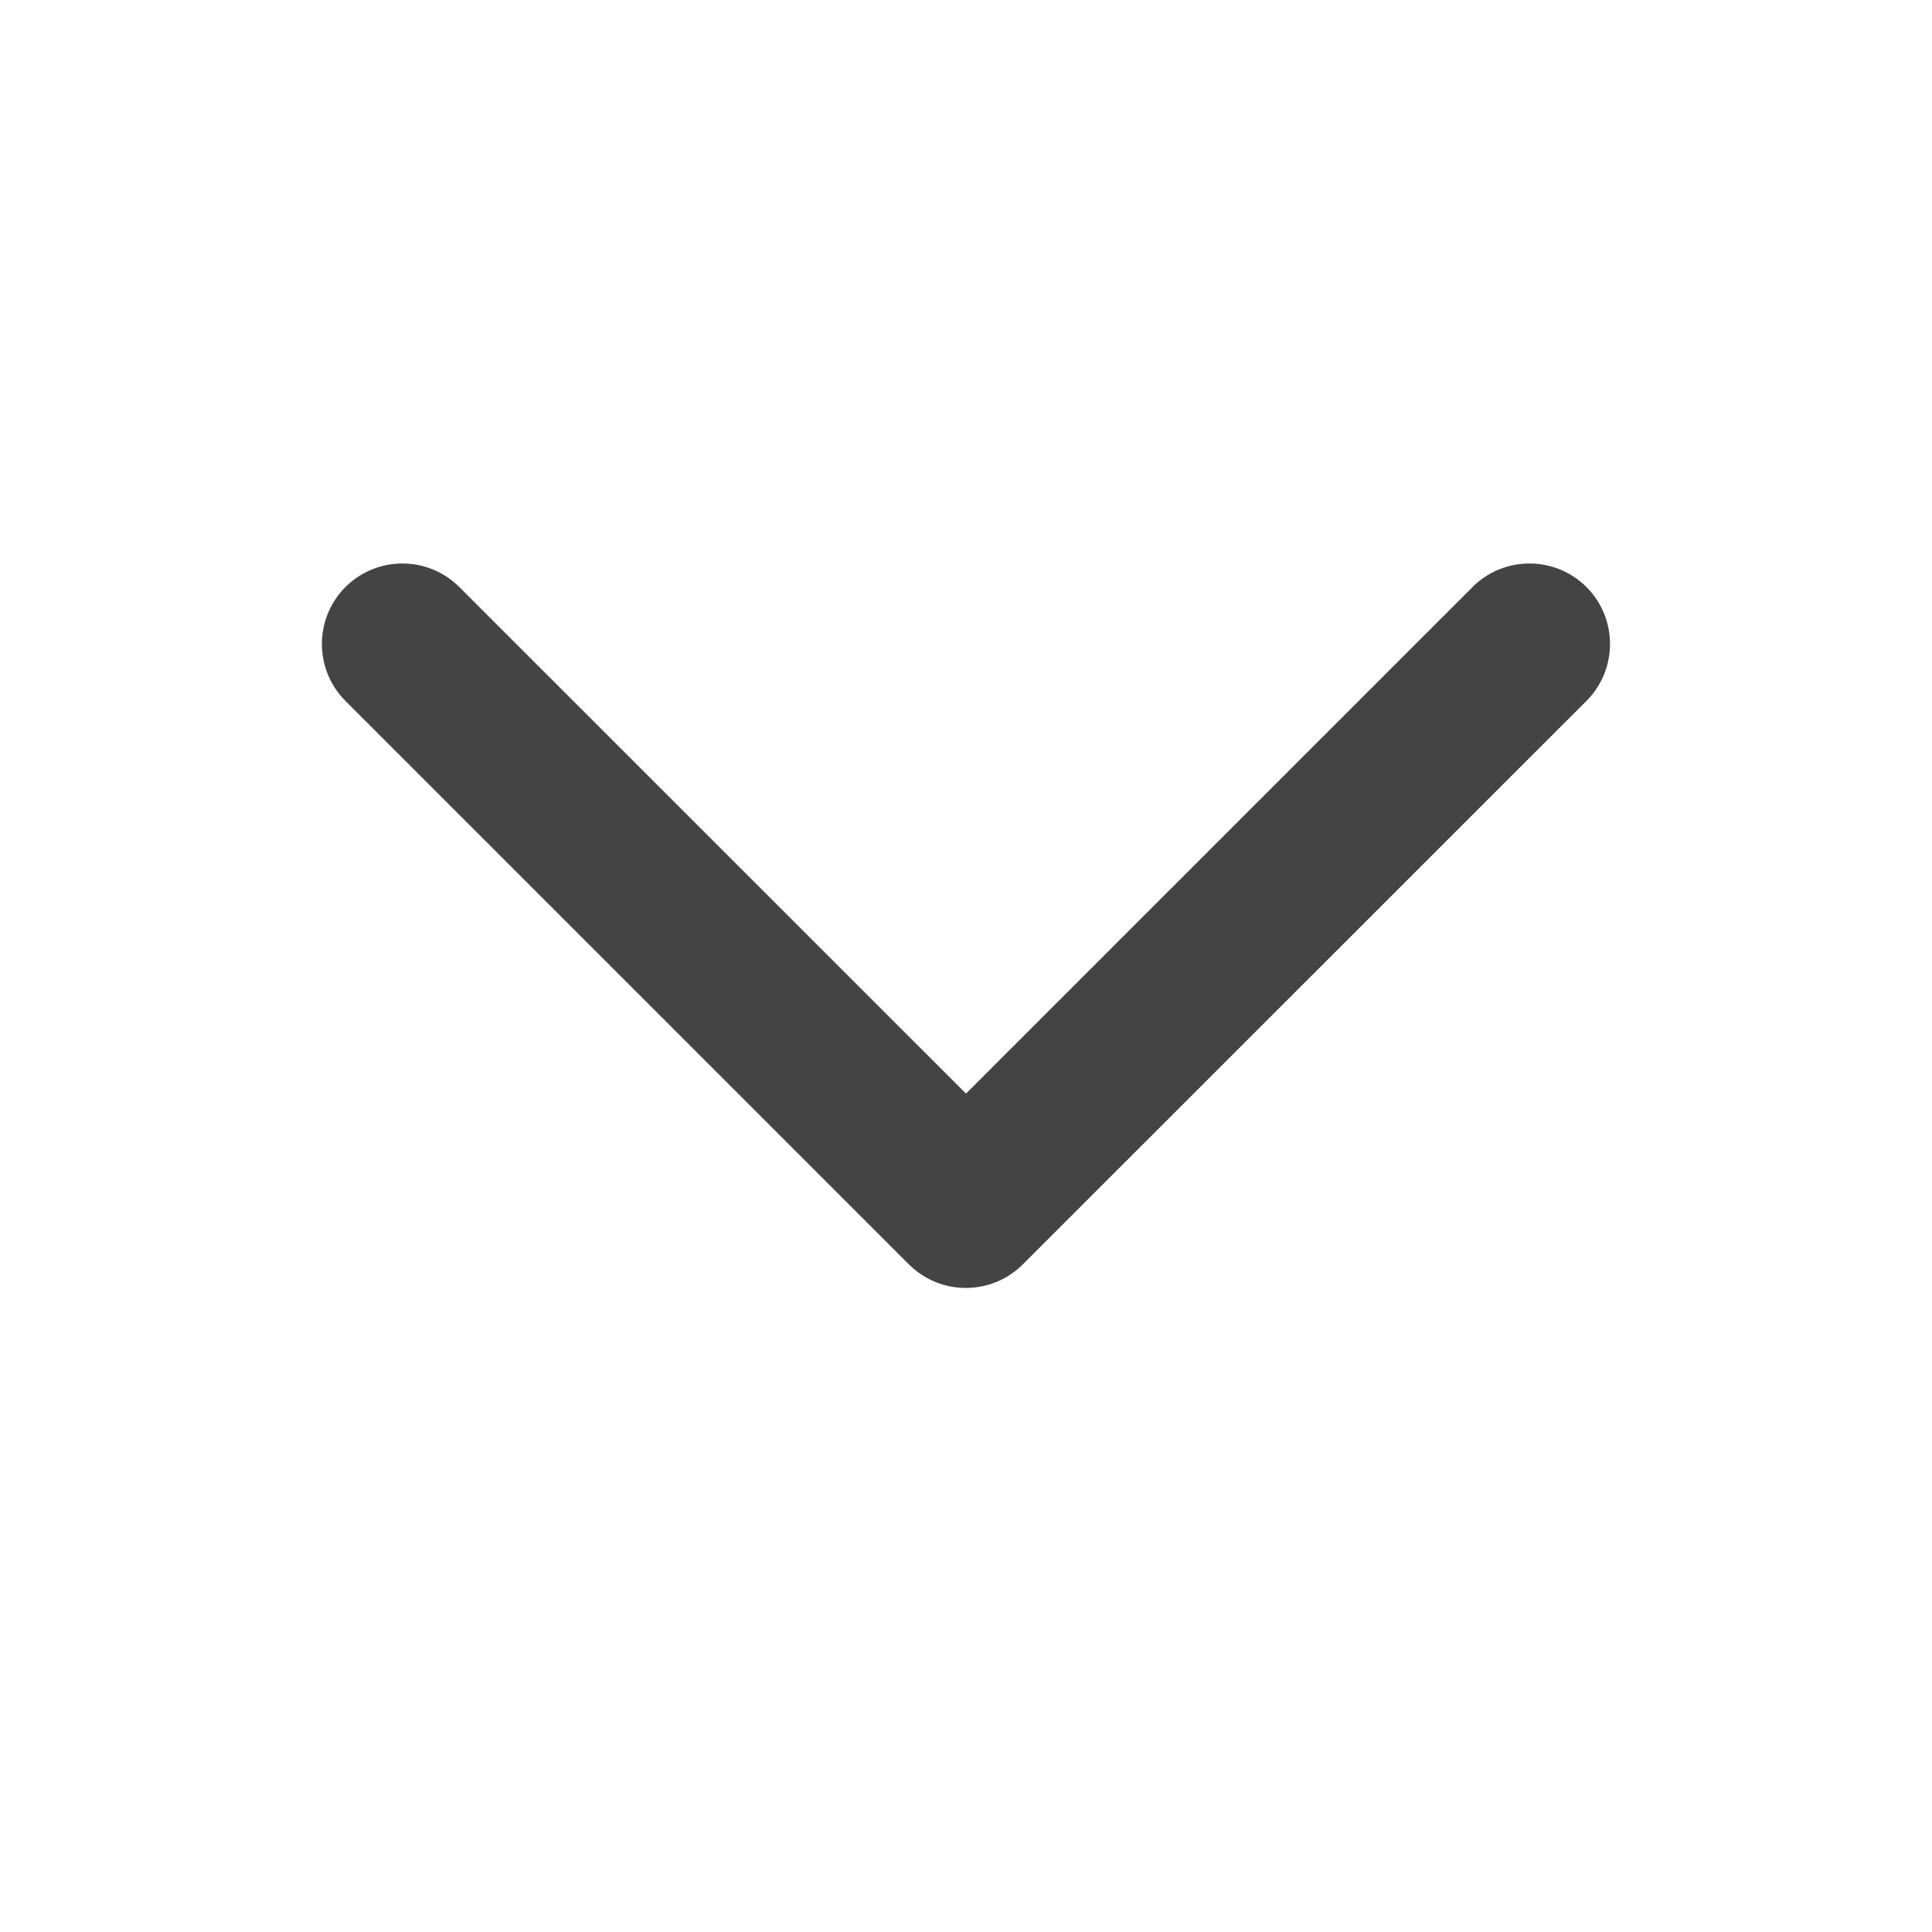 <svg xmlns="http://www.w3.org/2000/svg" xmlns:xlink="http://www.w3.org/1999/xlink" width="20" height="20" viewBox="0 0 20 20">
    <defs>
        <path id="prefix__a" d="M13.506 4.34c.325-.326.325-.854 0-1.18-.326-.325-.853-.325-1.179 0L6.494 8.995c-.325.326-.325.853 0 1.179l5.833 5.833c.326.325.853.325 1.179 0 .325-.326.325-.853 0-1.179L8.262 9.583l5.244-5.244z"/>
    </defs>
    <g fill="none" fill-rule="evenodd">
        <use fill="#444" fill-rule="nonzero" transform="matrix(0 -1 -1 0 19.583 19.583)" xlink:href="#prefix__a"/>
    </g>
</svg>
